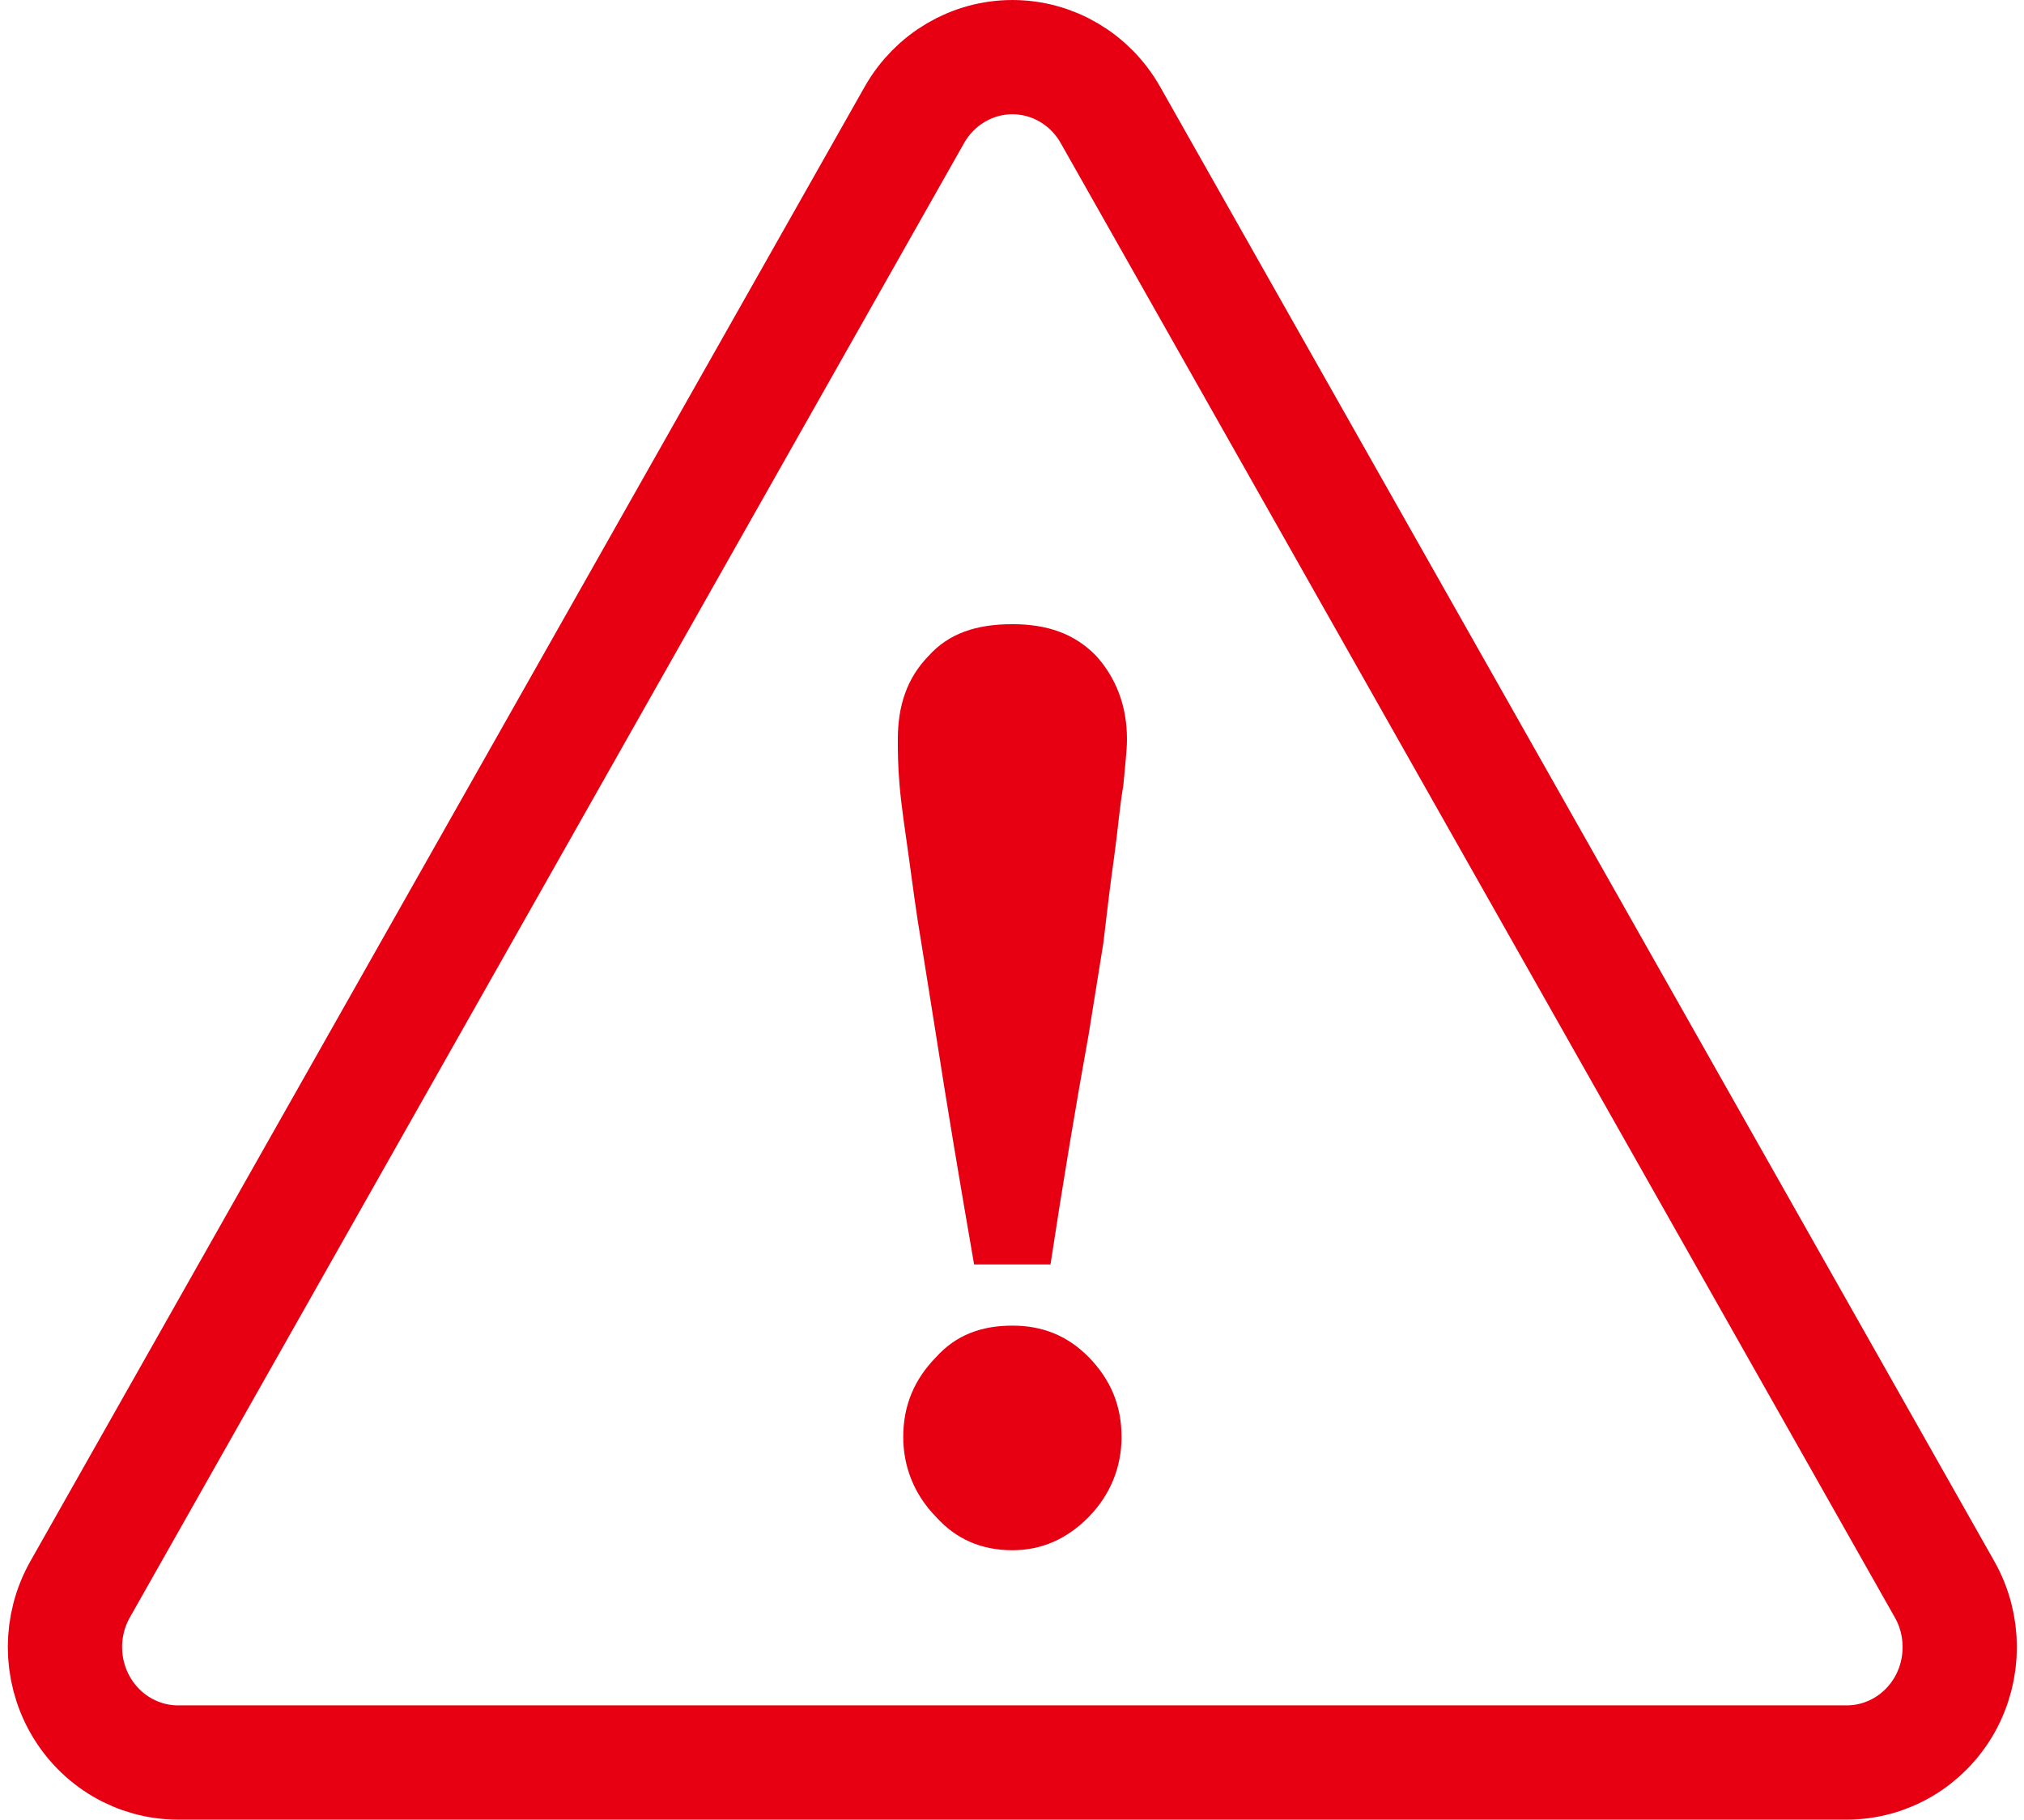 <?xml version="1.0" encoding="UTF-8"?><svg xmlns="http://www.w3.org/2000/svg" xmlns:xlink="http://www.w3.org/1999/xlink" height="184.4" preserveAspectRatio="xMidYMid meet" version="1.0" viewBox="-0.8 0.0 205.1 184.4" width="205.1" zoomAndPan="magnify"><g><g><path d="M196.25,161.05L111.72,11.64c-2.05-3.62-5.83-5.85-9.93-5.85c-4.09,0-7.88,2.23-9.93,5.85L7.32,161.05 c-2.05,3.62-2.05,8.08,0,11.7s5.83,5.85,9.93,5.85h169.08c4.1,0,7.88-2.23,9.93-5.85C198.3,169.13,198.3,164.67,196.25,161.05z" fill="none" stroke="#e60012" stroke-miterlimit="10" stroke-width="11.578"/></g><g fill="#e60012" id="change1_1"><path d="M101.79,134.33c-3.13,0-5.71,0.94-7.74,3.2c-2.21,2.26-3.32,4.89-3.32,8.09c0,3.01,1.11,5.83,3.32,8.09 c2.03,2.26,4.61,3.38,7.74,3.38c2.95,0,5.53-1.13,7.74-3.38c2.21-2.26,3.32-5.08,3.32-8.09c0-3.2-1.11-5.83-3.32-8.09 C107.32,135.28,104.74,134.33,101.79,134.33z" fill="inherit"/><path d="M93.31,66.45c-2.21,2.26-3.13,5.08-3.13,8.46c0,1.13,0,2.63,0.18,4.7c0.18,2.07,0.55,4.51,0.92,7.15 c0.37,2.63,0.74,5.64,1.29,8.84l1.47,9.21c1.11,7.15,2.4,14.86,3.87,23.32h7.74c1.29-8.46,2.58-16.17,3.87-23.32L111,95.6 c0.37-3.2,0.74-6.21,1.11-8.84c0.37-2.63,0.55-5.08,0.92-7.15c0.18-2.07,0.37-3.57,0.37-4.7c0-3.39-1.11-6.21-3.13-8.46 c-2.21-2.26-4.98-3.2-8.48-3.2C98.1,63.25,95.34,64.2,93.31,66.45z" fill="inherit"/></g></g></svg>